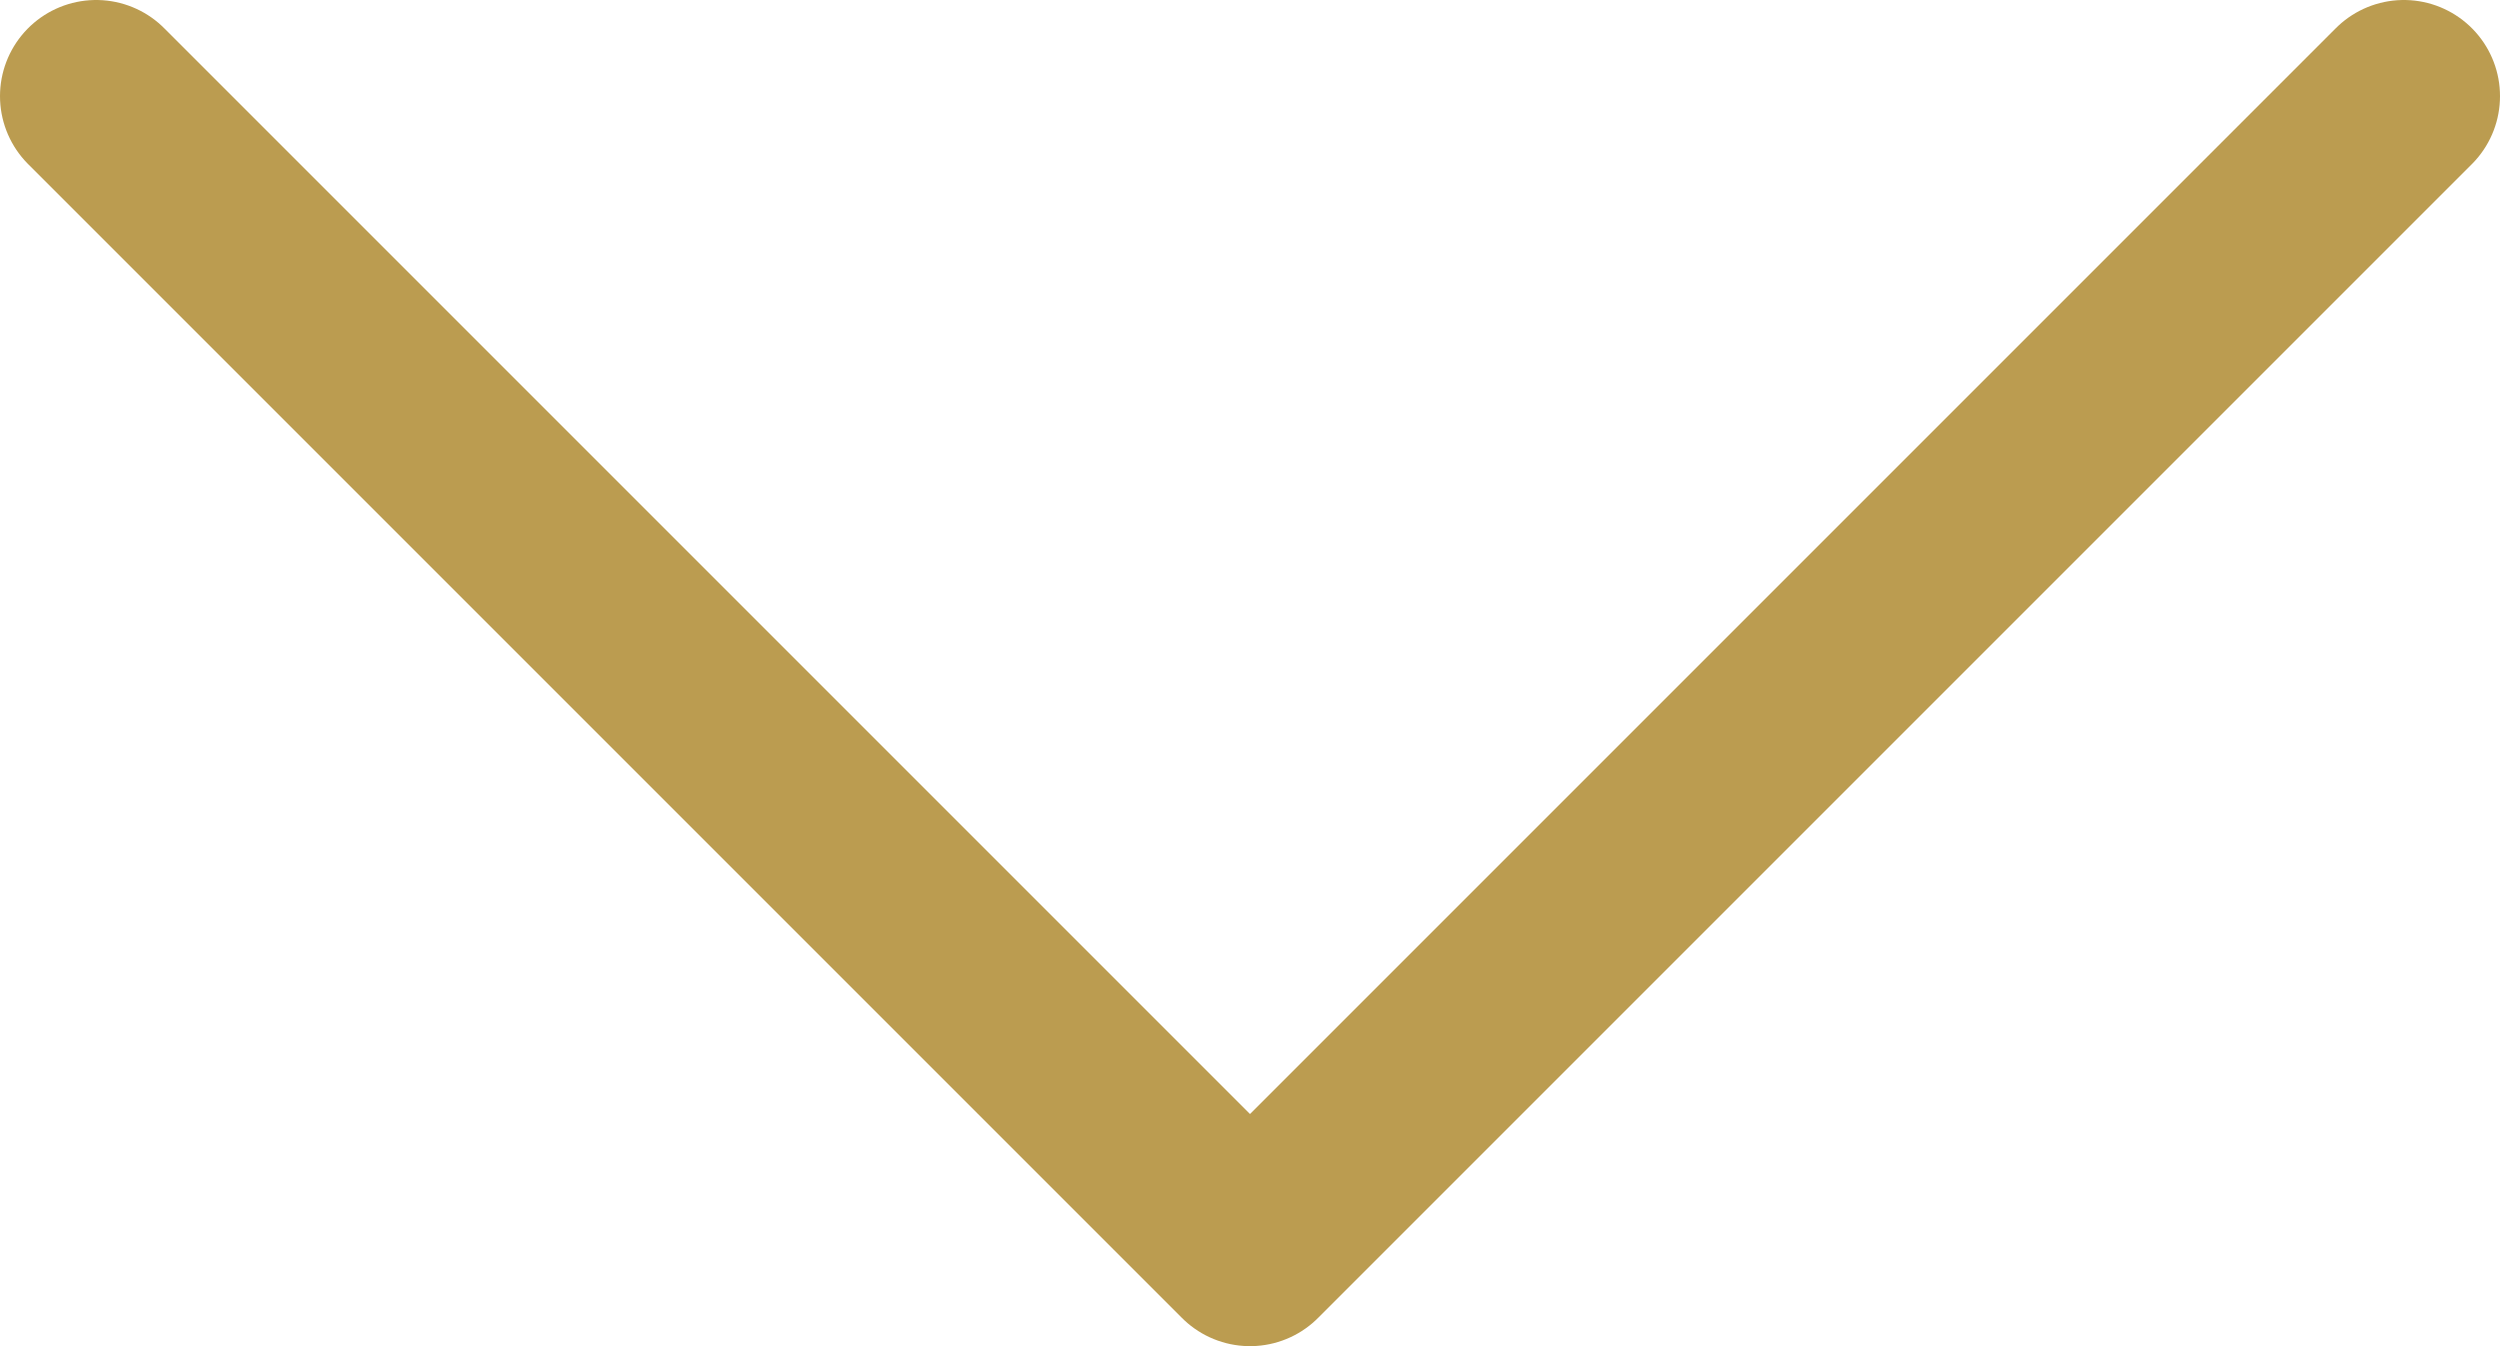 <svg width="26" height="14" viewBox="0 0 26 14" fill="none" xmlns="http://www.w3.org/2000/svg">
<path d="M1 1L13 13L25 1" stroke="#BB9C50" stroke-width="2" stroke-linecap="round" stroke-linejoin="round"/>
</svg>
